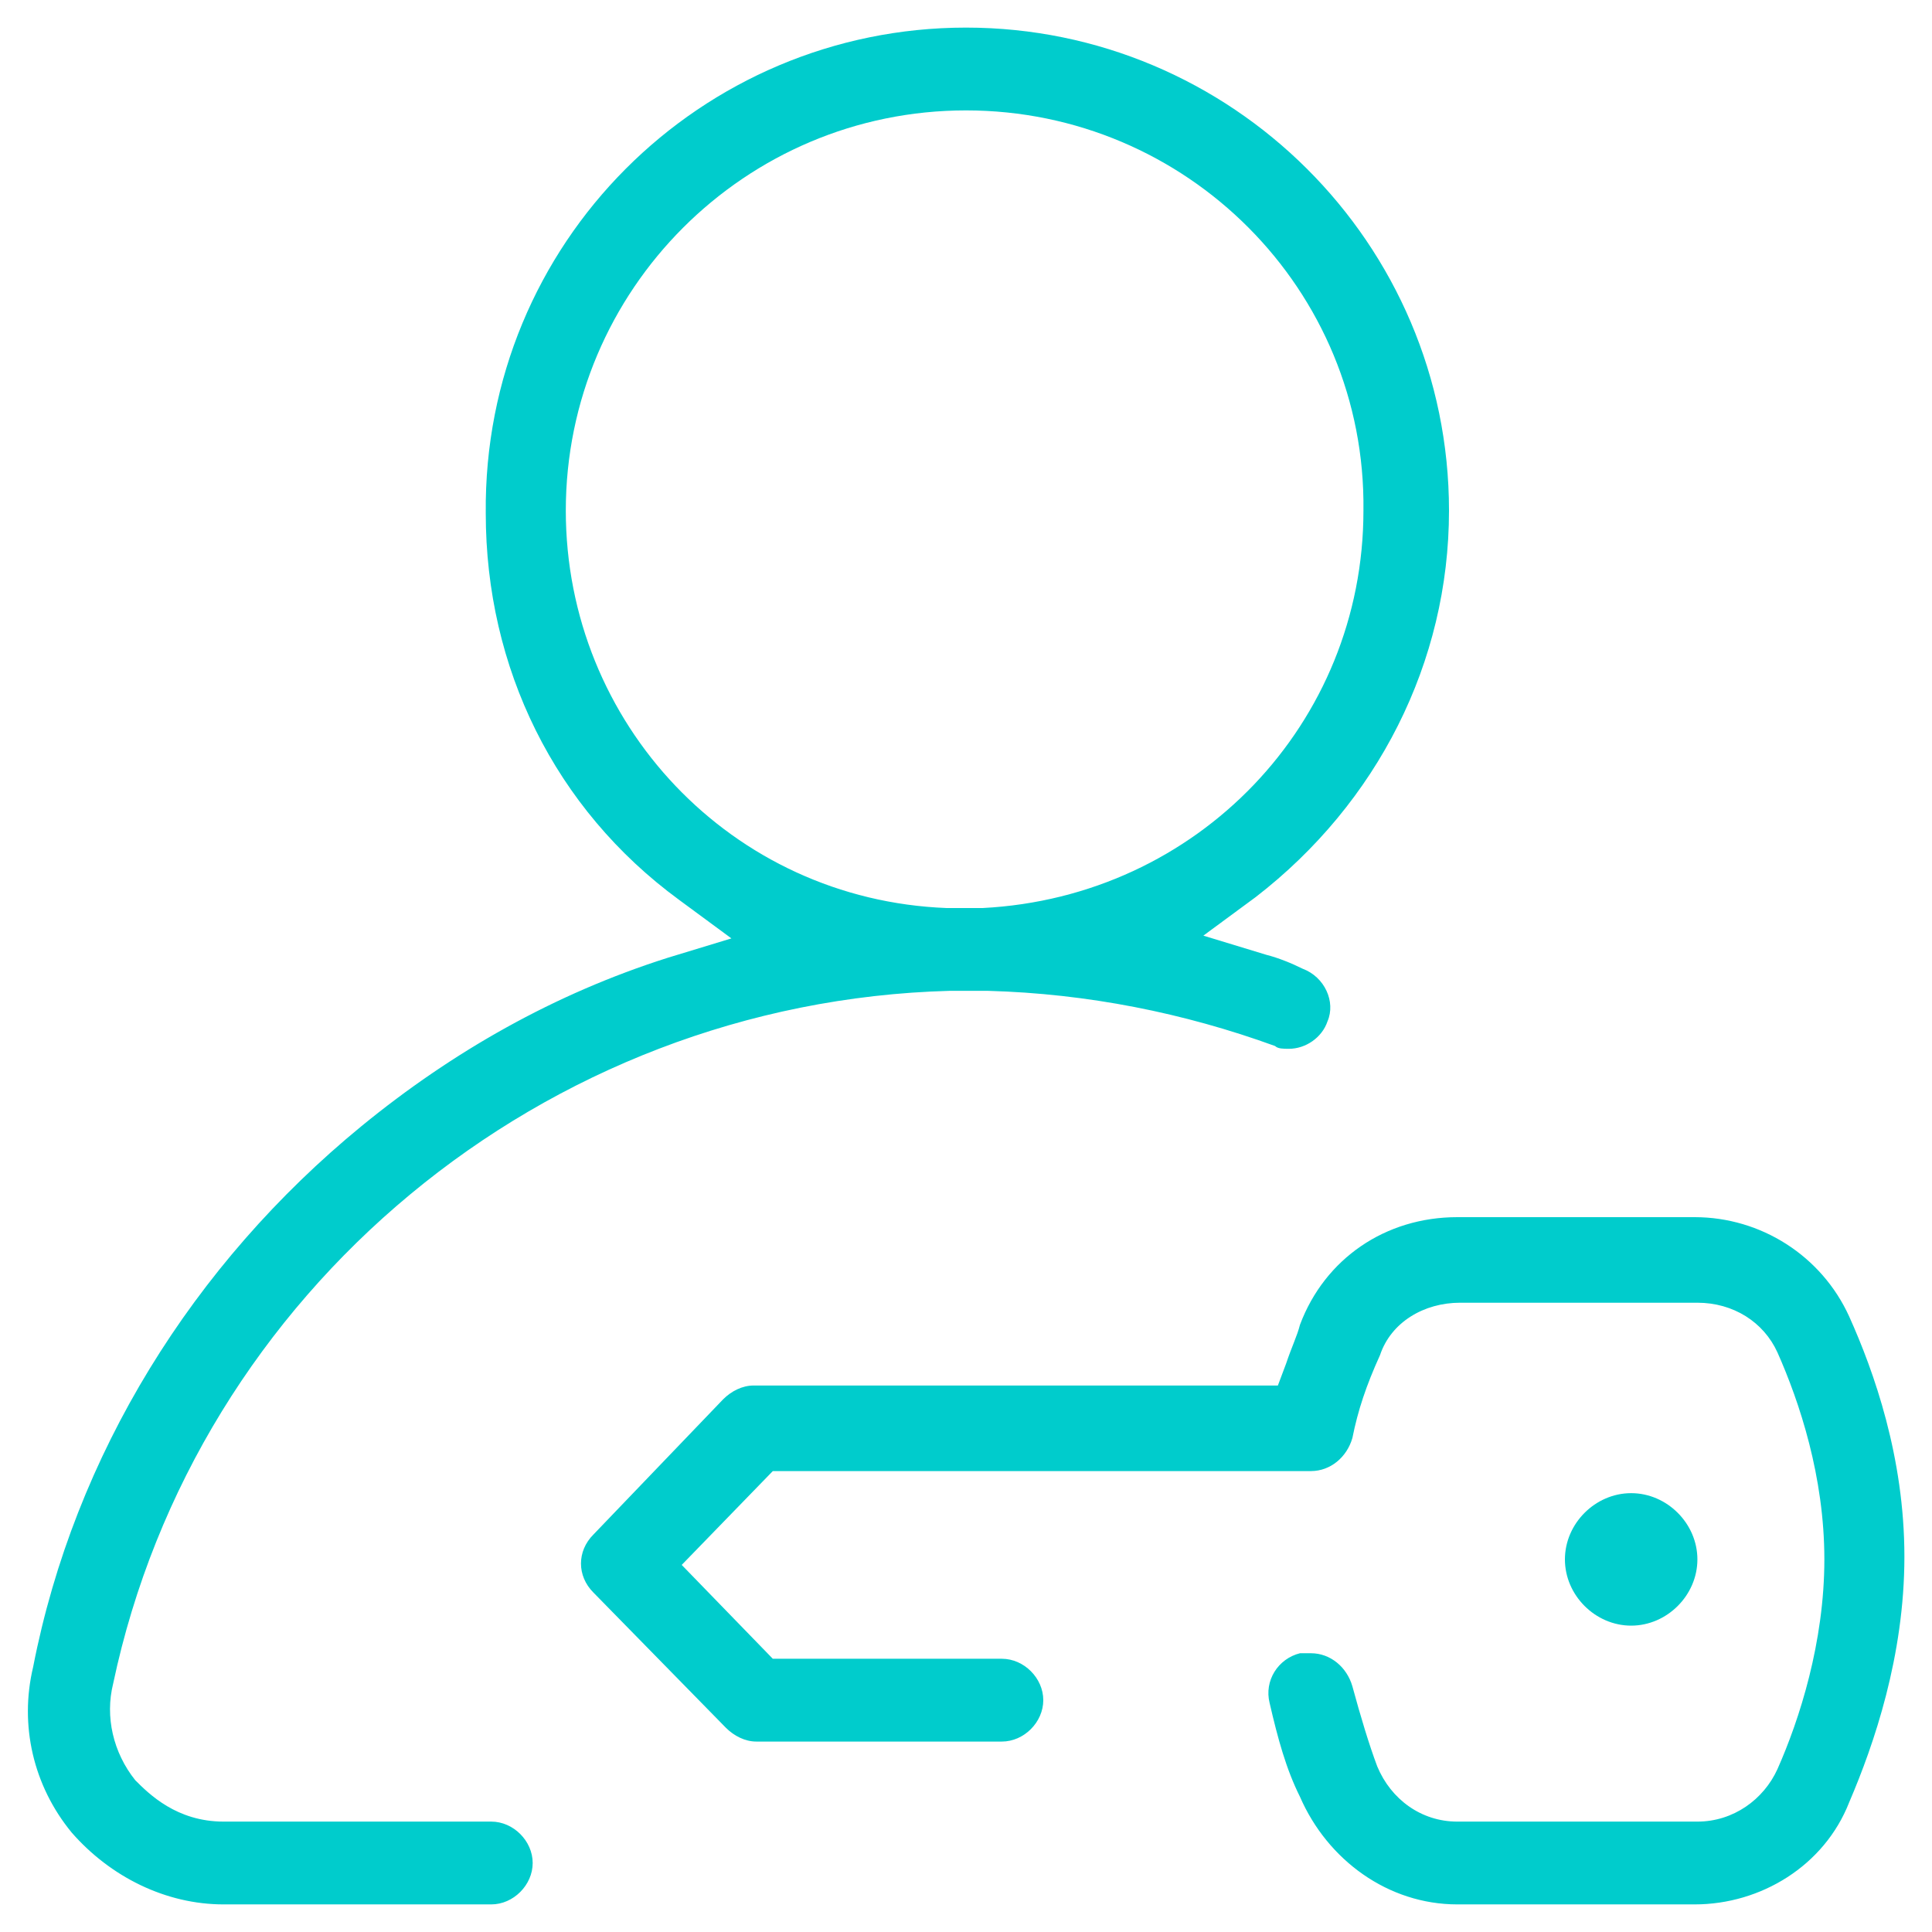 <svg width="70" height="70" viewBox="0 0 70 70" fill="none" xmlns="http://www.w3.org/2000/svg">
<path d="M8.1 69C6 69 4 68 2.6 66.4C1.2 64.7 0.7 62.5 1.2 60.4C2.7 52.7 7 45.8 13.1 40.8C16.4 38.1 20.1 36 24.2 34.7L26.5 34L24.6 32.6C20.1 29.3 17.6 24.2 17.6 18.6C17.5 8.8 25.4 1 35 1C44.6 1 52.5 8.8 52.5 18.5C52.5 24 49.9 29.1 45.5 32.5L43.6 33.9L45.9 34.6C46.3 34.7 46.8 34.9 47.2 35.1C48 35.4 48.4 36.3 48.1 37C47.9 37.6 47.3 38 46.7 38C46.5 38 46.3 38 46.2 37.9C42.9 36.7 39.4 36 35.8 35.9C35.5 35.9 35.3 35.9 35.1 35.9C34.9 35.9 34.7 35.9 34.4 35.9C19.7 36.3 7.1 46.8 4.1 61C3.8 62.2 4.1 63.5 4.9 64.5C5.4 65 6.4 66 8.1 66H17.8C18.6 66 19.3 66.7 19.3 67.5C19.3 68.3 18.6 69 17.8 69H8.1ZM35.6 32.9C43.4 32.5 49.4 26.2 49.4 18.5C49.5 10.5 43 4 35 4C27 4 20.5 10.5 20.5 18.5C20.5 26.2 26.5 32.6 34.3 32.9H35C35.2 32.9 35.4 32.9 35.6 32.9ZM61.4 69C63.8 69 66.1 67.6 67 65.3C67.9 63.2 69 60 69 56.4C69 52.8 67.9 49.7 67 47.7C66 45.5 63.8 44.1 61.4 44.1H52.8C50.2 44.1 48 45.6 47.1 48C47 48.4 46.8 48.8 46.6 49.4L46.3 50.2H27.3C26.9 50.2 26.5 50.4 26.2 50.7L21.5 55.6C20.9 56.2 20.9 57.1 21.5 57.7L26.3 62.6C26.6 62.9 27 63.1 27.4 63.1H36.3C37.1 63.1 37.8 62.4 37.8 61.6C37.8 60.8 37.1 60.1 36.3 60.1H28L24.7 56.7L28 53.3H47.5C48.2 53.3 48.8 52.8 49 52.1C49.2 51.1 49.5 50.2 50 49.1C50.4 47.9 51.6 47.2 52.9 47.2H61.5C62.8 47.2 63.9 47.9 64.4 49C65.2 50.8 66.1 53.5 66.1 56.5C66.1 59.5 65.2 62.3 64.4 64.1C63.9 65.2 62.8 66 61.5 66H52.8C51.5 66 50.4 65.2 49.9 64C49.6 63.2 49.3 62.2 49 61.1C48.8 60.4 48.2 59.9 47.5 59.9C47.4 59.9 47.3 59.9 47.1 59.9C46.3 60.1 45.8 60.9 46 61.7C46.3 63 46.6 64.1 47.1 65.1C48.1 67.4 50.3 69 52.8 69H61.4ZM61.5 56.5C61.5 55.2 60.4 54.1 59.1 54.1C57.8 54.1 56.7 55.2 56.7 56.5C56.7 57.8 57.8 58.9 59.1 58.9C60.4 58.9 61.5 57.8 61.5 56.5Z" fill="#00CCCC"/>
</svg>

